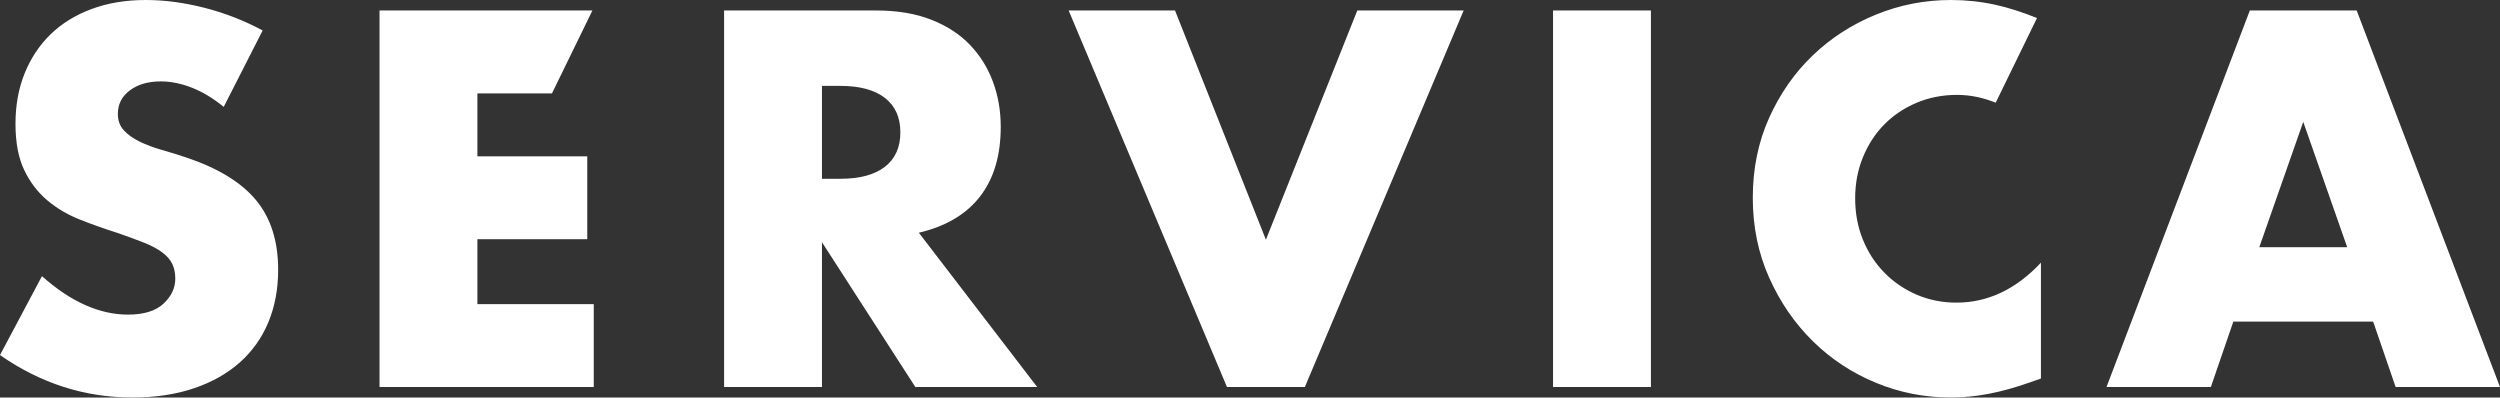 <?xml version="1.0" encoding="UTF-8"?>
<svg xmlns="http://www.w3.org/2000/svg" id="a" width="383.438" height="60.967" viewBox="0 0 383.438 60.967">
  <rect x="0" y="0" width="383.438" height="60.967" fill="#333333" stroke="none"/>
  <path d="m18.995,19.991c-.613-.663-.919-1.506-.919-2.528,0-1.48.613-2.681,1.838-3.6,1.226-.919,2.808-1.378,4.749-1.378,1.532,0,3.114.319,4.748.957,1.634.639,3.268,1.622,4.902,2.949l5.974-11.719c-2.86-1.532-5.847-2.692-8.961-3.484C28.211.397,25.224,0,22.365,0,19.301,0,16.531.46,14.055,1.379c-2.477.919-4.57,2.209-6.281,3.868-1.711,1.66-3.038,3.651-3.982,5.974-.946,2.324-1.417,4.915-1.417,7.774s.446,5.221,1.34,7.085c.893,1.864,2.068,3.408,3.523,4.634,1.456,1.225,3.114,2.209,4.979,2.948,1.863.741,3.765,1.417,5.706,2.03,1.633.563,3.025,1.072,4.174,1.532,1.149.459,2.08.957,2.796,1.493.714.536,1.225,1.124,1.531,1.762.307.639.46,1.392.46,2.259,0,1.431-.601,2.707-1.8,3.83-1.2,1.124-3.025,1.685-5.476,1.685-2.145,0-4.316-.485-6.51-1.455-2.197-.97-4.418-2.451-6.664-4.442L0,54.457c6.229,4.341,12.995,6.51,20.297,6.51,3.523,0,6.676-.472,9.459-1.417,2.783-.944,5.132-2.271,7.047-3.982,1.914-1.71,3.37-3.765,4.366-6.166.995-2.4,1.493-5.08,1.493-8.042,0-4.391-1.137-7.952-3.409-10.685-2.272-2.731-5.859-4.913-10.761-6.548-1.225-.409-2.464-.791-3.714-1.149-1.252-.357-2.375-.778-3.37-1.264-.996-.484-1.8-1.059-2.413-1.723m39.215,39.368h32.858v-12.714h-17.846v-9.957h16.85v-12.714h-16.85v-9.651h11.437l6.201-12.714h-32.65s0,57.75,0,57.75Zm79.885-39.062c0,2.298-.793,4.06-2.375,5.285-1.583,1.225-3.856,1.838-6.817,1.838h-2.834v-14.246h2.834c2.961,0,5.234.613,6.817,1.838,1.582,1.226,2.375,2.987,2.375,5.285m20.986,39.062l-18.153-23.667c4.136-.969,7.263-2.821,9.383-5.553,2.118-2.731,3.178-6.292,3.178-10.684,0-2.451-.396-4.749-1.187-6.894-.792-2.144-1.966-4.033-3.523-5.668-1.558-1.633-3.536-2.922-5.936-3.867-2.4-.944-5.208-1.417-8.425-1.417h-23.361v57.75h15.012v-22.212l14.323,22.212h18.689Zm41.052,0L224.489,1.609h-16.313l-14.017,35.155L180.22,1.609h-16.314l24.28,57.75h11.947Zm38.065,0h15.012V1.609h-15.012v57.75ZM312.423,2.763c-2.226-.893-4.369-1.59-6.404-2.035-2.221-.485-4.48-.728-6.778-.728-4.034,0-7.889.754-11.565,2.26-3.677,1.506-6.907,3.6-9.689,6.28-2.784,2.681-5.005,5.873-6.664,9.574-1.66,3.703-2.489,7.774-2.489,12.217s.843,8.54,2.528,12.293,3.918,6.996,6.702,9.727c2.782,2.732,5.999,4.851,9.65,6.357,3.65,1.505,7.467,2.259,11.451,2.259,1.94,0,3.906-.191,5.897-.574s4.136-.984,6.434-1.8l1.531-.536v-17.769c-3.829,4.085-8.145,6.127-12.943,6.127-2.197,0-4.239-.408-6.128-1.226-1.89-.816-3.536-1.939-4.94-3.37-1.405-1.428-2.502-3.114-3.293-5.055-.793-1.94-1.188-4.059-1.188-6.357,0-2.246.395-4.339,1.188-6.28.791-1.94,1.876-3.612,3.255-5.017,1.378-1.404,3.025-2.514,4.94-3.332,1.915-.816,3.995-1.225,6.242-1.225,2.13,0,4.084.457,5.93,1.195l6.333-12.985h0Zm47.578,35.15h-13.48l6.74-19.224,6.74,19.224h0Zm23.437,21.446L361.456,1.609h-16.39l-21.982,57.75h16.007l3.447-10.034h21.445l3.447,10.034h16.008Z" fill="#fff" stroke-width="0"></path>
</svg>
